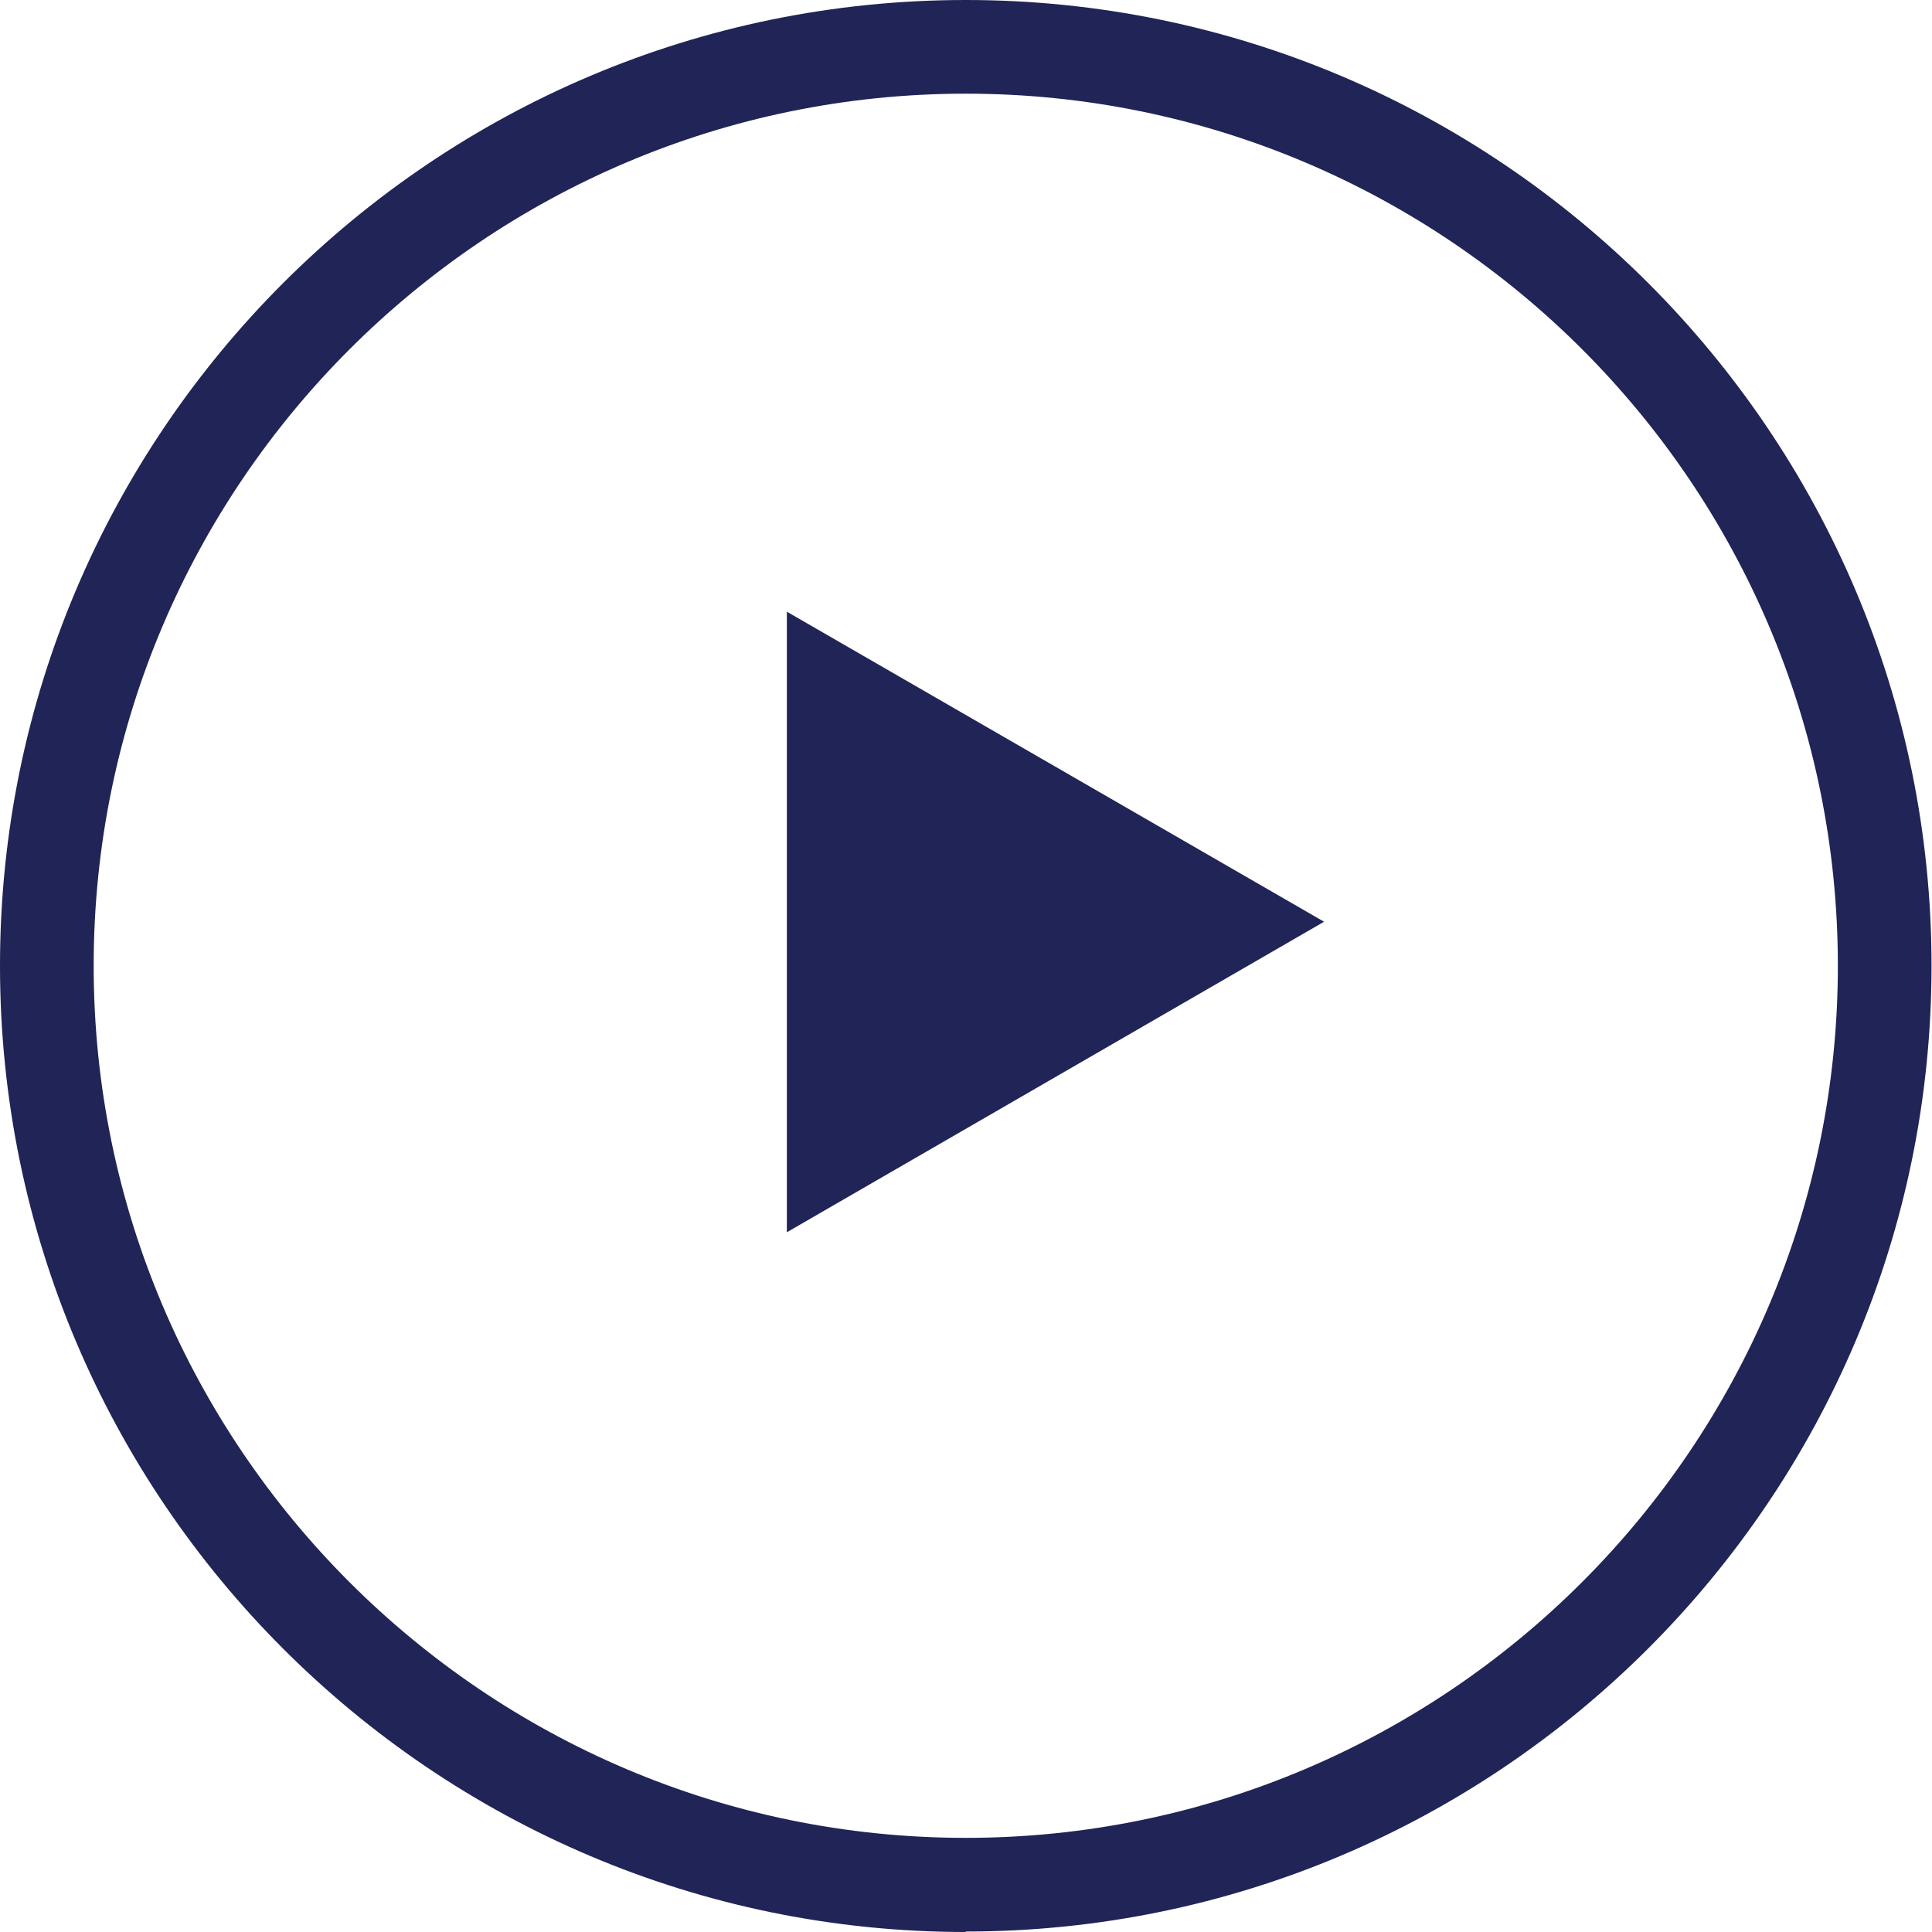 <?xml version="1.0" encoding="UTF-8"?><svg id="_レイヤー_2" xmlns="http://www.w3.org/2000/svg" viewBox="0 0 41.25 41.25"><defs><style>.cls-1{fill:#202457;stroke-width:0px;}</style></defs><g id="_デザイン"><polygon class="cls-1" points="28.27 19.68 16.8 13.06 16.8 26.31 28.27 19.68"/><path class="cls-1" d="m20.62,41.25C9.25,41.25,0,32,0,20.62S9.25,0,20.62,0s20.62,9.25,20.62,20.62-9.25,20.62-20.62,20.62Zm0-39.25C10.36,2,2,10.35,2,20.62s8.36,18.62,18.62,18.62,18.62-8.35,18.62-18.62S30.89,2,20.62,2Z"/></g></svg>
